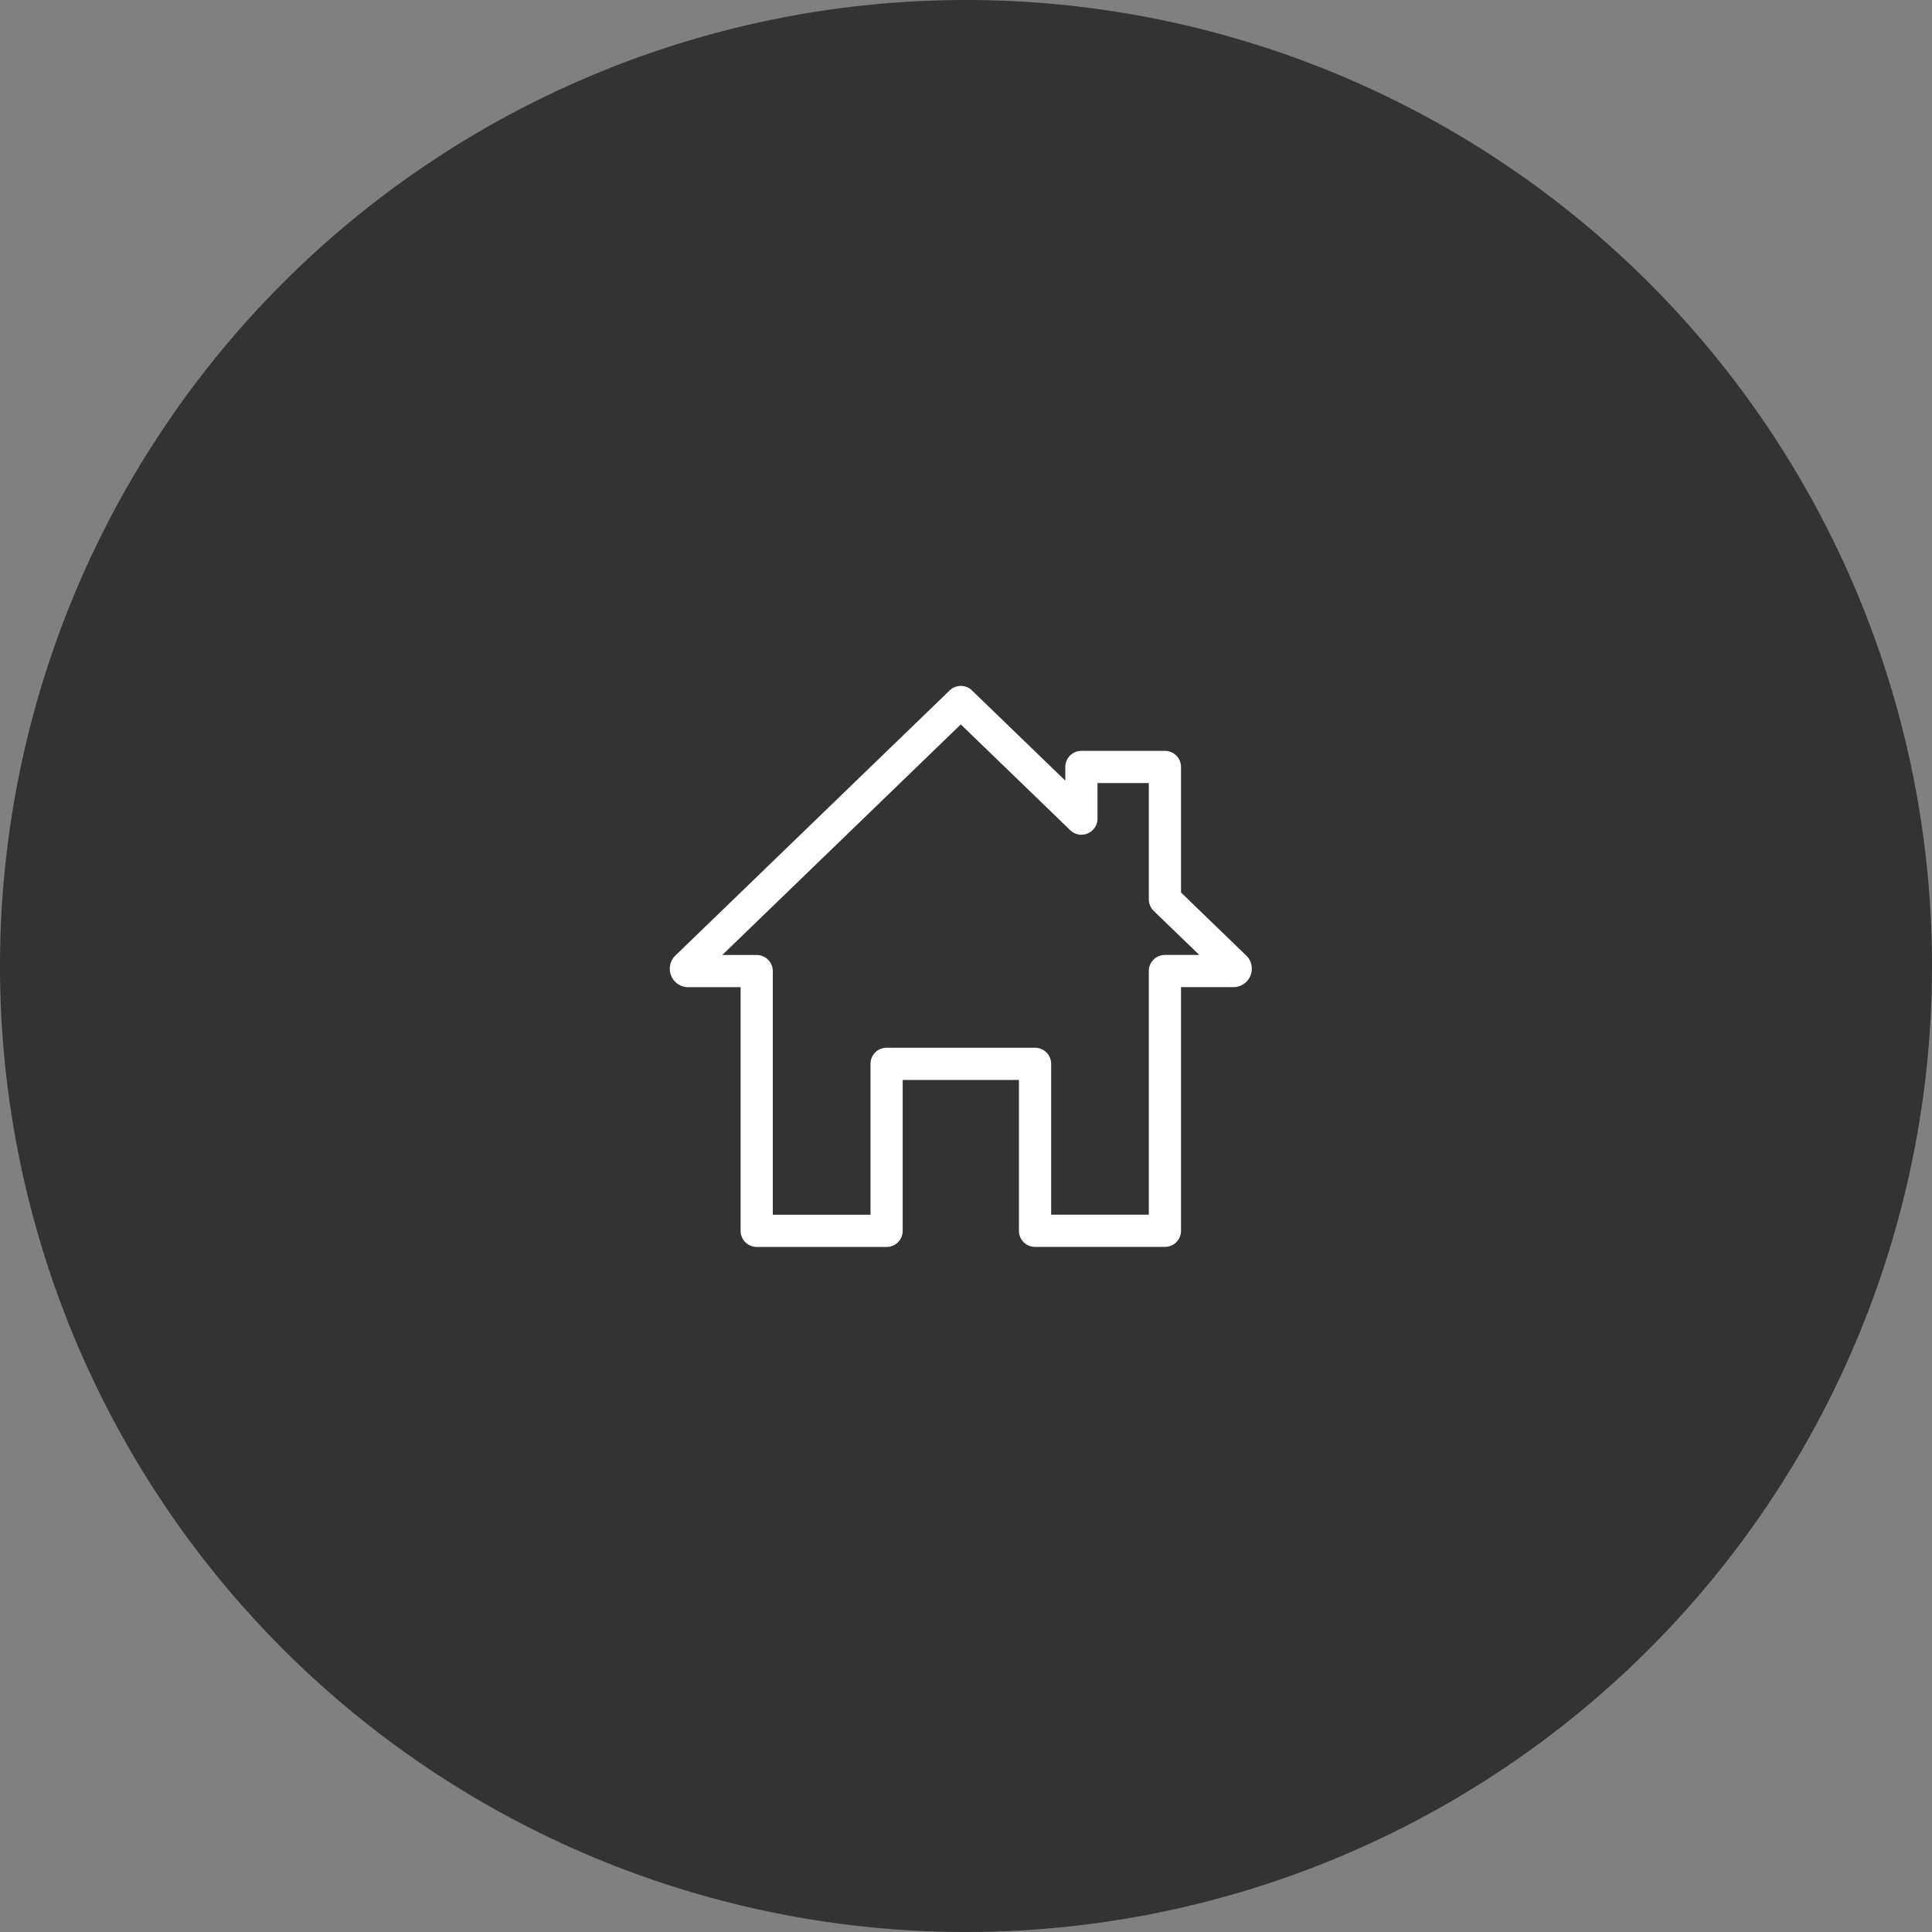 <svg id="グループ_6469" data-name="グループ 6469" xmlns="http://www.w3.org/2000/svg" width="90" height="90" viewBox="0 0 90 90">
  <rect x="0" y="0" width="90" height="90" fill="#808080" stroke="none"/>
  <path id="パス_125" data-name="パス 125" d="M45,0A45,45,0,1,1,0,45,45,45,0,0,1,45,0Z" fill="#333"/>
  <path id="layer1" d="M24.682,14.191l3.265,3.155a.108.108,0,0,1-.075.186h-3.19v12.1H18.632V21.855H11.717v7.779H5.666v-12.1H2.476a.108.108,0,0,1-.075-.186L15.174,5l5.618,5.431V8.025h3.89Z" transform="translate(29.584 27.703)" fill="none" stroke="#fff" stroke-linecap="round" stroke-linejoin="round" stroke-miterlimit="10" stroke-width="1.5"/>
</svg>
